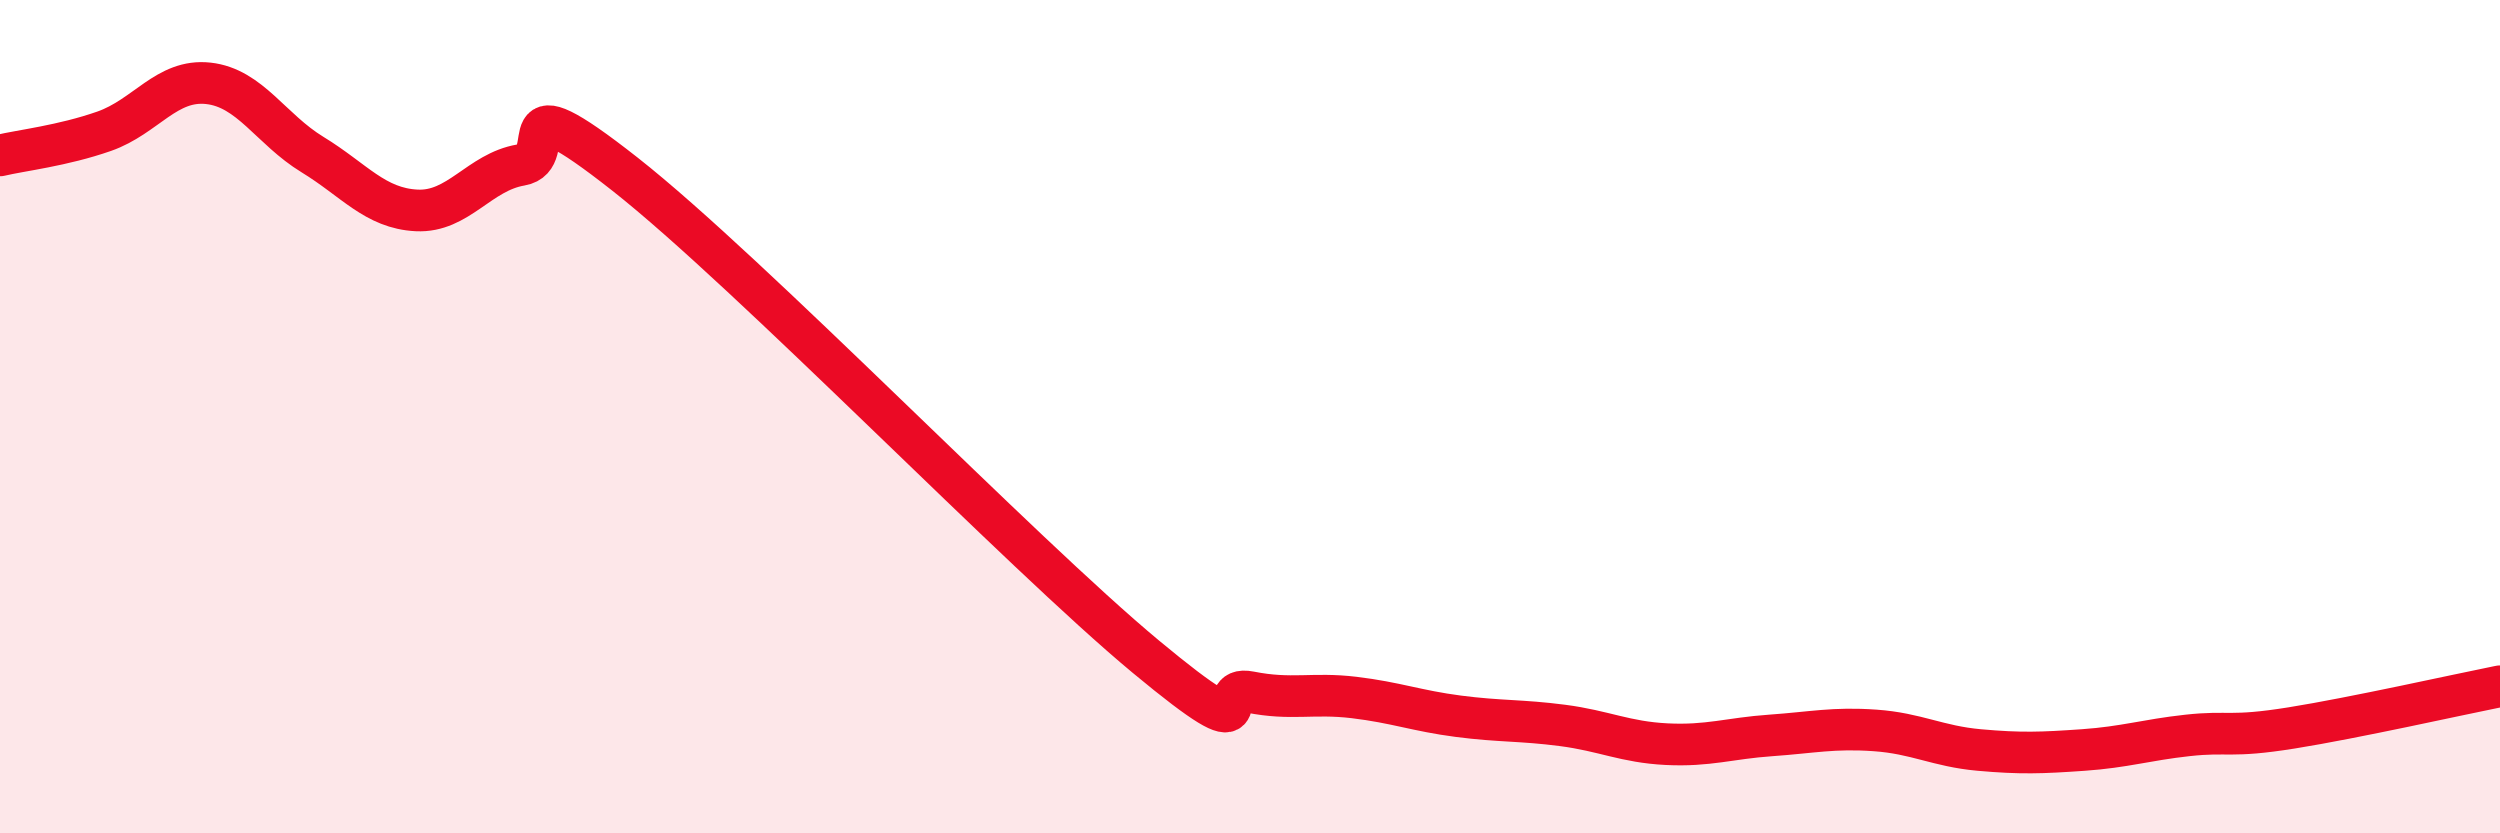 
    <svg width="60" height="20" viewBox="0 0 60 20" xmlns="http://www.w3.org/2000/svg">
      <path
        d="M 0,3.73 C 0.5,3.61 1.5,3.5 2.5,3.15 C 3.5,2.8 4,1.89 5,2 C 6,2.11 6.5,3.1 7.5,3.71 C 8.5,4.32 9,5 10,5.05 C 11,5.1 11.5,4.13 12.5,3.96 C 13.5,3.79 12,1.82 15,4.18 C 18,6.54 24.5,13.27 27.5,15.76 C 30.5,18.25 29,16.41 30,16.61 C 31,16.81 31.5,16.62 32.5,16.74 C 33.5,16.86 34,17.06 35,17.19 C 36,17.32 36.5,17.28 37.5,17.41 C 38.5,17.54 39,17.81 40,17.86 C 41,17.91 41.5,17.72 42.5,17.65 C 43.5,17.58 44,17.46 45,17.53 C 46,17.6 46.5,17.91 47.5,18 C 48.5,18.09 49,18.07 50,18 C 51,17.93 51.5,17.76 52.5,17.65 C 53.5,17.54 53.5,17.71 55,17.47 C 56.5,17.23 59,16.67 60,16.47L60 20L0 20Z"
        fill="#EB0A25"
        opacity="0.1"
        stroke-linecap="round"
        stroke-linejoin="round"
      />
      <path
        d="M 0,3.73 C 0.5,3.61 1.5,3.5 2.5,3.15 C 3.5,2.8 4,1.89 5,2 C 6,2.11 6.5,3.1 7.5,3.71 C 8.5,4.32 9,5 10,5.05 C 11,5.1 11.5,4.13 12.5,3.96 C 13.5,3.79 12,1.82 15,4.18 C 18,6.54 24.5,13.27 27.5,15.76 C 30.5,18.25 29,16.41 30,16.61 C 31,16.81 31.5,16.62 32.5,16.74 C 33.5,16.86 34,17.06 35,17.19 C 36,17.32 36.5,17.28 37.5,17.41 C 38.5,17.54 39,17.81 40,17.86 C 41,17.91 41.5,17.72 42.5,17.65 C 43.5,17.58 44,17.46 45,17.53 C 46,17.6 46.5,17.91 47.5,18 C 48.5,18.09 49,18.07 50,18 C 51,17.93 51.5,17.76 52.5,17.65 C 53.5,17.54 53.5,17.71 55,17.47 C 56.5,17.23 59,16.67 60,16.47"
        stroke="#EB0A25"
        stroke-width="1"
        fill="none"
        stroke-linecap="round"
        stroke-linejoin="round"
      />
    </svg>
  